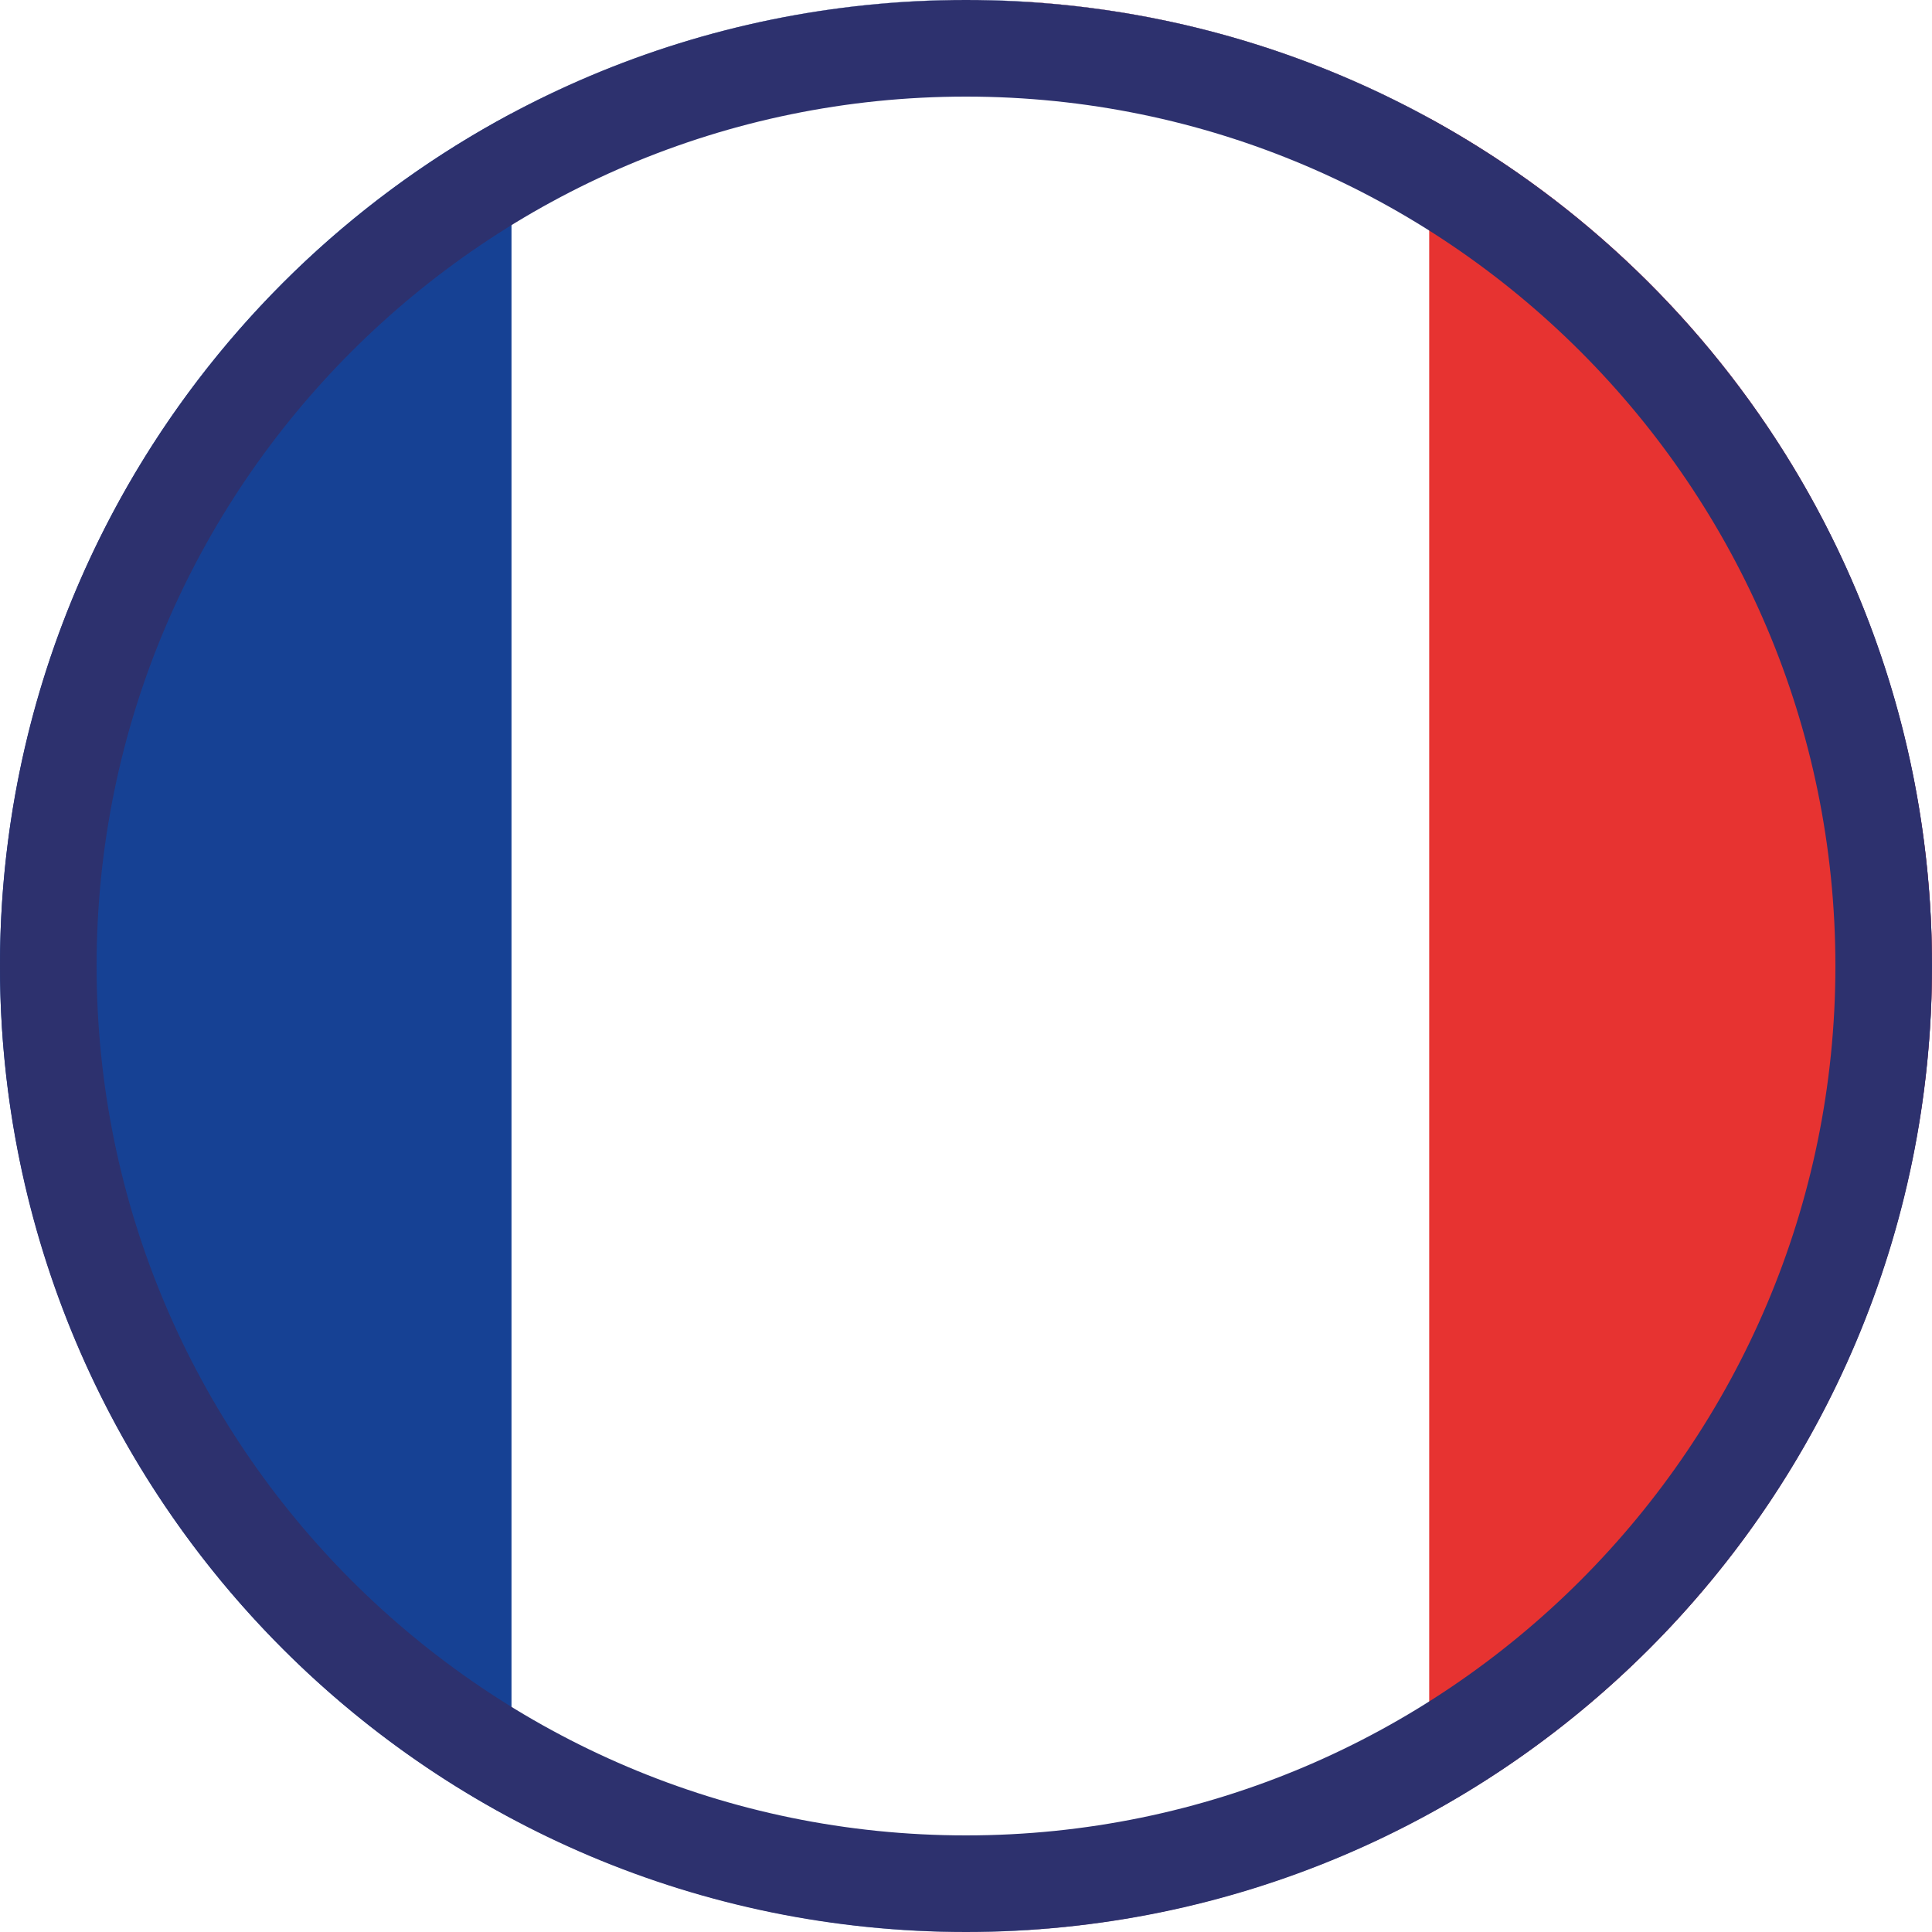 <svg xmlns="http://www.w3.org/2000/svg" xmlns:xlink="http://www.w3.org/1999/xlink" id="OBJECTS" viewBox="0 0 80 80"><defs><style>.cls-1{fill:none;}.cls-2{fill:#164194;}.cls-3{fill:#fff;}.cls-4{fill:#2d316e;}.cls-5{fill:#e73331;}.cls-6{clip-path:url(#clippath);}</style><clipPath id="clippath"><circle class="cls-1" cx="40" cy="40" r="40" transform="translate(-8 69.93) rotate(-76.95)"></circle></clipPath></defs><g class="cls-6"><rect class="cls-2" x="-24.8" y="-.63" width="129.6" height="81.25"></rect><rect class="cls-5" x="42.48" y="-.63" width="62.32" height="81.25"></rect><rect class="cls-3" x="21.18" y="-.51" width="38" height="80.82"></rect></g><path class="cls-4" d="M40,4c19.85,0,36,16.15,36,36s-16.15,36-36,36S4,59.85,4,40,20.15,4,40,4M40,0C17.91,0,0,17.91,0,40s17.91,40,40,40,40-17.91,40-40S62.09,0,40,0h0Z"></path></svg>